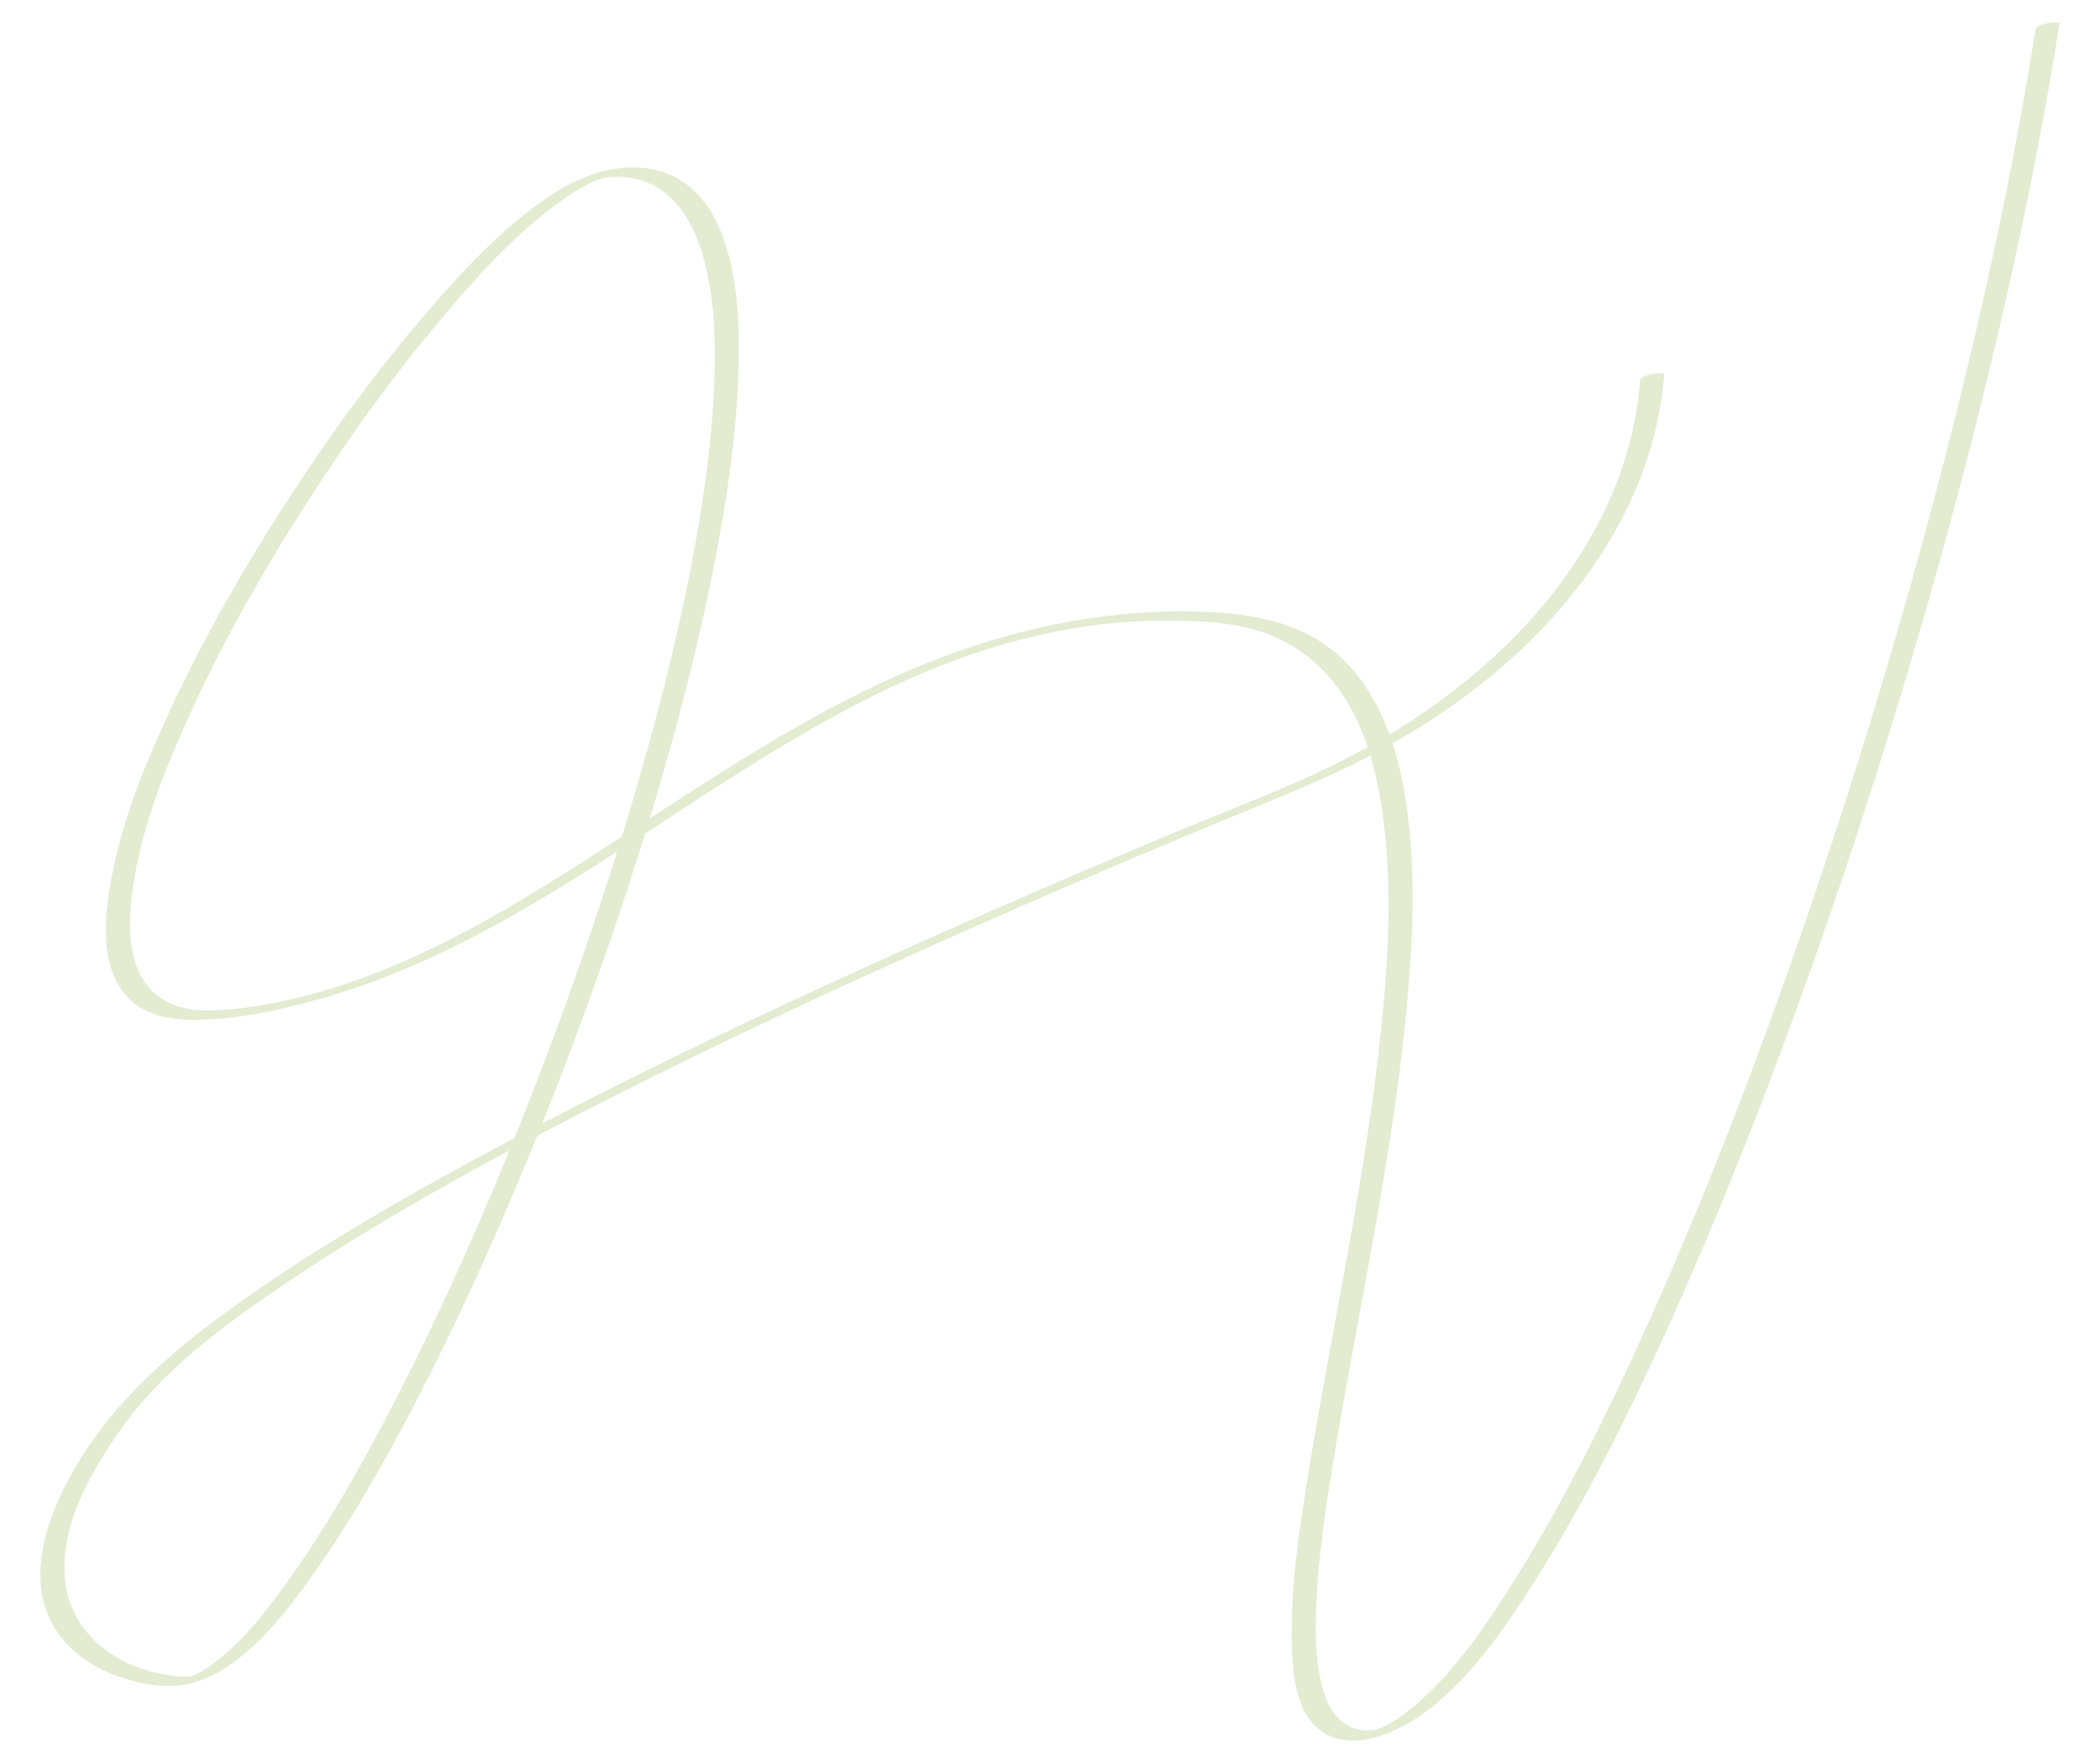<svg xmlns="http://www.w3.org/2000/svg" id="Capa_1" viewBox="0 0 1357.61 1140.22"><defs><style>      .st0 {        fill: #e3ebd1;      }    </style></defs><path class="st0" d="M1060.32,246.1c-5.41,71.79-45.86,135.3-98.66,182.32-31.11,27.7-66.57,50.37-104.1,68.31-33.92,16.21-69.43,29.37-104.09,43.92-71.98,30.2-143.57,61.37-214.51,93.96-71.64,32.91-142.69,67.22-212.3,104.27-59.49,31.67-118.43,65.16-173.39,104.3-45.01,32.06-86.08,67.84-111.37,117.98-12.63,25.04-22.24,56.38-10.51,83.59,8.24,19.13,25.8,32.27,45.06,39.04,14.62,5.14,31.38,8.24,46.7,4.46,10.12-2.5,19.31-7.35,27.69-13.48,21.38-15.64,38.16-37.9,53.27-59.35,22.16-31.44,41.38-64.96,59.36-98.93,22.03-41.62,42.09-84.29,60.85-127.47,20.44-47.03,39.32-94.75,56.76-142.97,17.51-48.44,33.58-97.41,47.8-146.92,13.12-45.66,24.71-91.8,33.68-138.46,7.56-39.36,13.48-79.28,14.78-119.38.94-28.86.09-59.3-9.54-86.83-6.74-19.27-19.14-36.95-39.36-43.3-24.79-7.77-50.7.85-71.6,14.58-31.48,20.67-57.78,49.28-82.14,77.68-32.48,37.86-61.85,78.42-88.96,120.27-27.71,42.77-53.2,87.16-74.79,133.35-17.43,37.29-33.5,76.62-40.1,117.48-3.89,24.06-5.58,55.83,14.99,73.31,9.83,8.35,23.08,11.06,35.65,11.37,29.09.72,59.59-6.1,87.4-14.03,63.46-18.1,121.22-50.82,176.61-85.99,56.77-36.05,111.94-74.95,171.85-105.78,60.85-31.31,126.6-52.2,195.53-52.19,23.12,0,47.4.76,69.1,9.65,14.26,5.84,27.09,14.93,37.19,26.58,22.53,25.98,31.44,61.38,35.48,94.74,5.3,43.74,2.82,88.3-1.64,132-5.01,49.06-13.1,97.76-21.78,146.29-8.3,46.39-17.37,92.65-24.94,139.17-5.92,36.4-11.79,73.55-11.17,110.54.32,19.41,1.66,47.3,19.77,59.38,20.55,13.72,50.01-.21,67.17-13.17,29.88-22.55,52.11-55.75,71.83-87.01,30.1-47.69,55.48-98.36,79.06-149.54,29.29-63.58,55.54-128.56,79.91-194.18,27.13-73.03,51.87-146.94,74.52-221.48,22.97-75.61,43.79-151.89,62.02-228.78,16.5-69.59,30.9-139.72,42.05-210.38.2-1.24-14.83-.33-15.54,4.16-11.56,73.23-26.62,145.89-43.91,217.97-18.23,76-38.96,151.4-61.8,226.14-22.3,72.99-46.62,145.37-73.23,216.9-24.12,64.82-50.06,129.01-78.98,191.85-23.35,50.74-48.48,100.96-78.18,148.32-19.5,31.1-41.28,64-70.7,86.69-2.61,2.02-4.85,3.62-7.56,5.31-1.23.77-2.48,1.51-3.74,2.21-2.13,1.18-1.52.88-3.18,1.64-.95.43-3.78,1.58-2.3,1.03-.55.21-1.11.41-1.67.61-2.14.76,1.22-.32-.55.19-.62.18-1.25.34-1.87.49-.16.04,1.69-.32,0-.03-.85.15-1.99.28-.38.09-.68.08-1.36.17-2.04.22-1.49.1.78,0-.36.01-.6,0-1.19.02-1.79,0-1.85-.07-1.06.02-2.56-.19-1.99-.28-4.35-.8-5.74-1.3-3.77-1.36-7.21-3.59-10.04-6.43-6.7-6.73-9.88-16.51-11.79-25.59-2.75-13.09-3.11-26.66-2.82-39.99.81-37.74,6.96-75.38,13.24-112.52,7.85-46.46,16.91-92.71,25.07-139.11,8.41-47.82,16.11-95.85,20.56-144.23,3.91-42.48,5.77-85.86-.27-128.24-4.66-32.65-14.52-66.38-37.39-91.11-27.51-29.75-66.86-34.5-105.4-34.84-69.2-.61-136.72,17.8-198.99,47.2-60.31,28.47-115.57,66.03-171.38,102.23-53.87,34.94-109.15,69.62-170.24,90.52-28.23,9.66-59.12,16.9-88.51,17.99-12.2.45-24.87-1.5-34.9-8.97-21.03-15.67-19.99-47.26-16.65-70.41,5.77-39.99,21.49-78.66,38.26-115.13,20.98-45.62,45.88-89.47,72.93-131.75,26.66-41.66,55.56-82.03,87.39-119.91,24.16-28.74,50.29-57.85,81.34-79.36,2.72-1.88,5.5-3.67,8.34-5.36,2.78-1.65,5.71-3.25,7.44-4.06,1.24-.59,2.5-1.15,3.76-1.69.68-.29,1.82-.71.4-.18.72-.27,1.44-.52,2.16-.78,2.19-.8-1.08.26,1.92-.58,2.1-.59-1.15.22.17-.06.66-.14,1.32-.28,1.98-.37-1.64.23.83-.07,2.07-.18,2.09-.19.64-.13,3.09-.15,2.7-.03,5.38.05,7.15.24,4.7.51,9.34,1.52,13.57,3.2,19.44,7.71,30.17,26.58,36.01,45.71,8.59,28.15,9.05,58.65,7.75,87.81-1.77,39.9-7.86,79.59-15.56,118.73-9.17,46.61-20.97,92.69-34.23,138.29-14.23,48.95-30.24,97.37-47.67,145.27-17.31,47.58-36.02,94.65-56.26,141.06-18.43,42.27-38.11,84.04-59.69,124.8-17.8,33.63-36.82,66.8-58.69,97.98-14.87,21.19-31.25,43.07-52.27,58.6-2.3,1.7-2.55,1.89-5.03,3.42-.9.55-1.8,1.08-2.72,1.6-.47.27-.95.52-1.43.78-1.51.81.76-.34-.47.23-.87.41-1.74.79-2.62,1.18-1.12.49,1.81-.68.07-.03-.45.17-.91.32-1.36.48-1.8.63,1.33-.54.36-.1-.35.16-.95.33-1.34.36-.81.05,1.65.36.6-.14-.22-.11-1.19.23-1.47.26,3.2-.4-1.43,0-.14-.02.78-.02-2.61-.03-3.45-.06-4.23-.16-8.43-.7-12.59-1.47-9.56-1.76-18.85-4.88-27.45-9.45-19.01-10.11-32.78-27.27-35.81-48.9-4.91-35.11,15.01-70.32,34.22-98.02,28.35-40.89,70.44-71.22,111.29-98.6,56.99-38.2,117.28-71.47,178.13-103.04,69.84-36.24,140.99-69.94,212.67-102.37,69.32-31.36,139.2-61.46,209.46-90.67,35.43-14.73,71.34-28.36,105.05-46.84,34.68-19.01,67.36-42.17,95.64-69.89,47.15-46.22,82-105.9,87.03-172.71.12-1.64-15.21-.17-15.54,4.16h0Z"></path></svg>